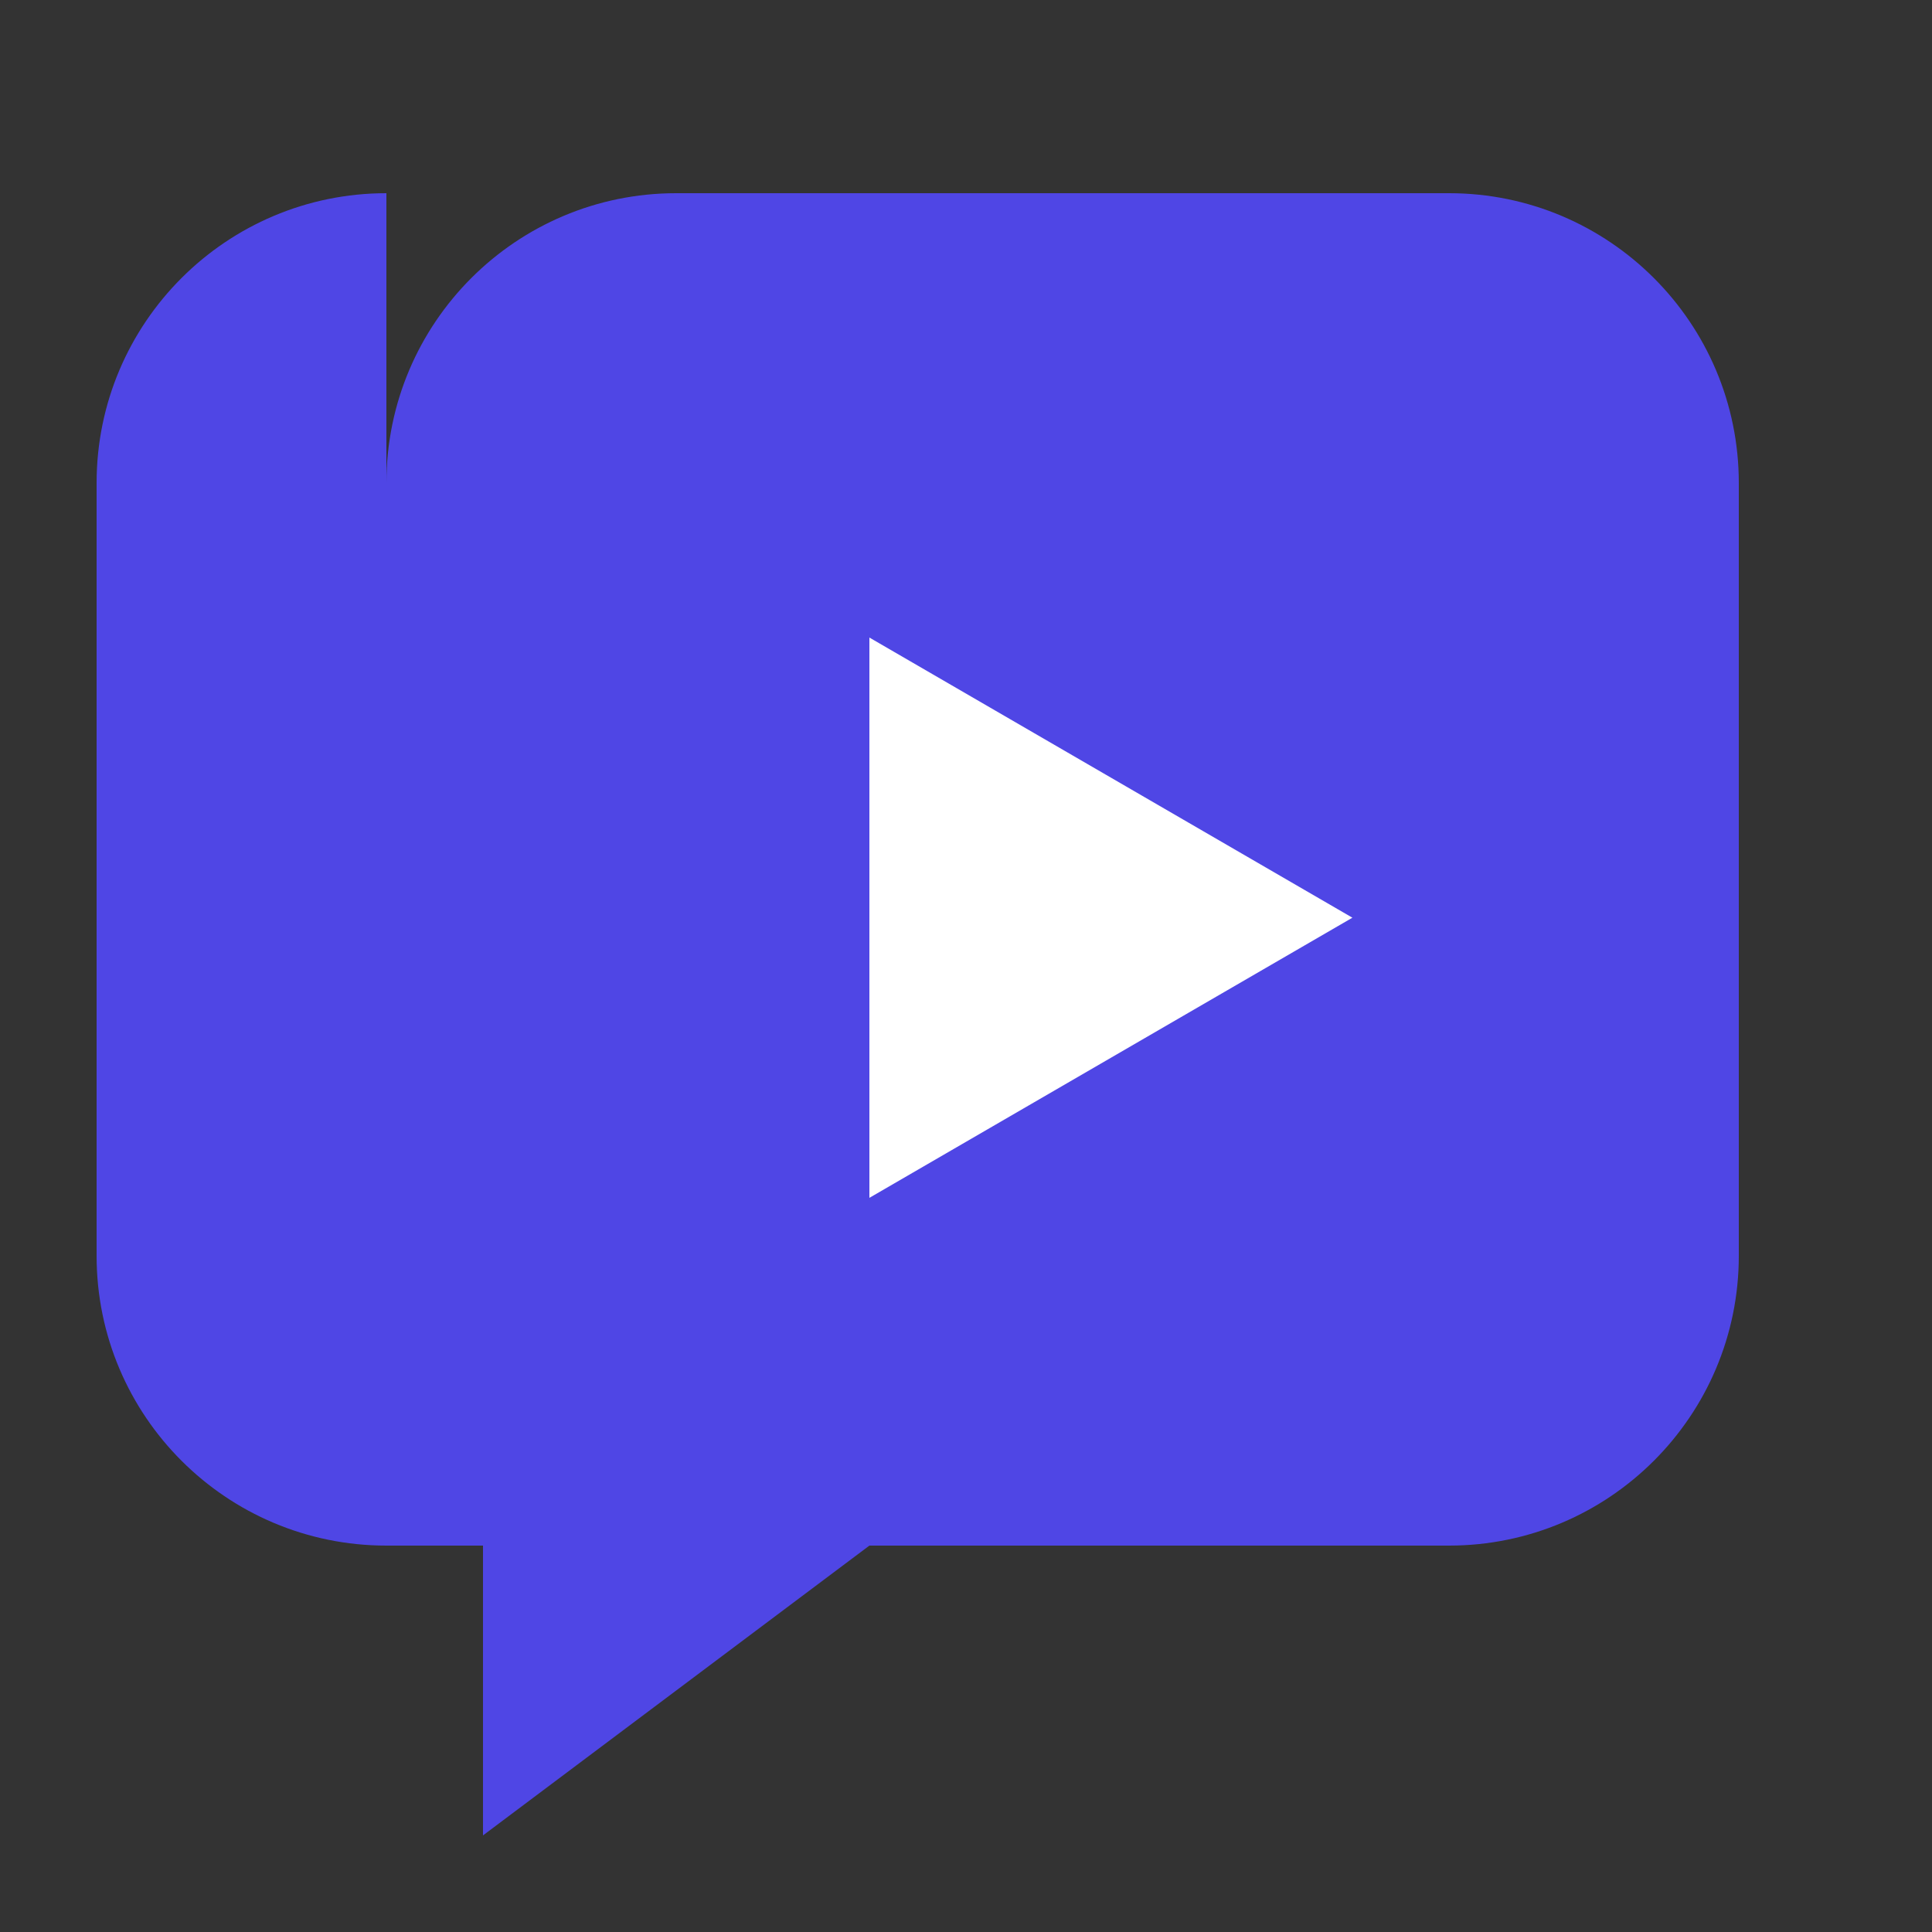 <svg xmlns="http://www.w3.org/2000/svg" viewBox="0 0 100 100" fill="none">
  <rect x="0" y="0" width="100" height="100" fill="#333333" stroke="none"/>
  <path d="M15 20C15 11.716 21.716 5 30 5H70C78.284 5 85 11.716 85 20V60C85 68.284 78.284 75 70 75H40L20 90V75H15C6.716 75 0 68.284 0 60V20C0 11.716 6.716 5 15 5Z" transform="translate(5, 5)" fill="#4F46E5"/>
  <path d="M40 28L65 42.5L40 57V28Z" transform="translate(5, 5)" fill="white"/>
</svg>